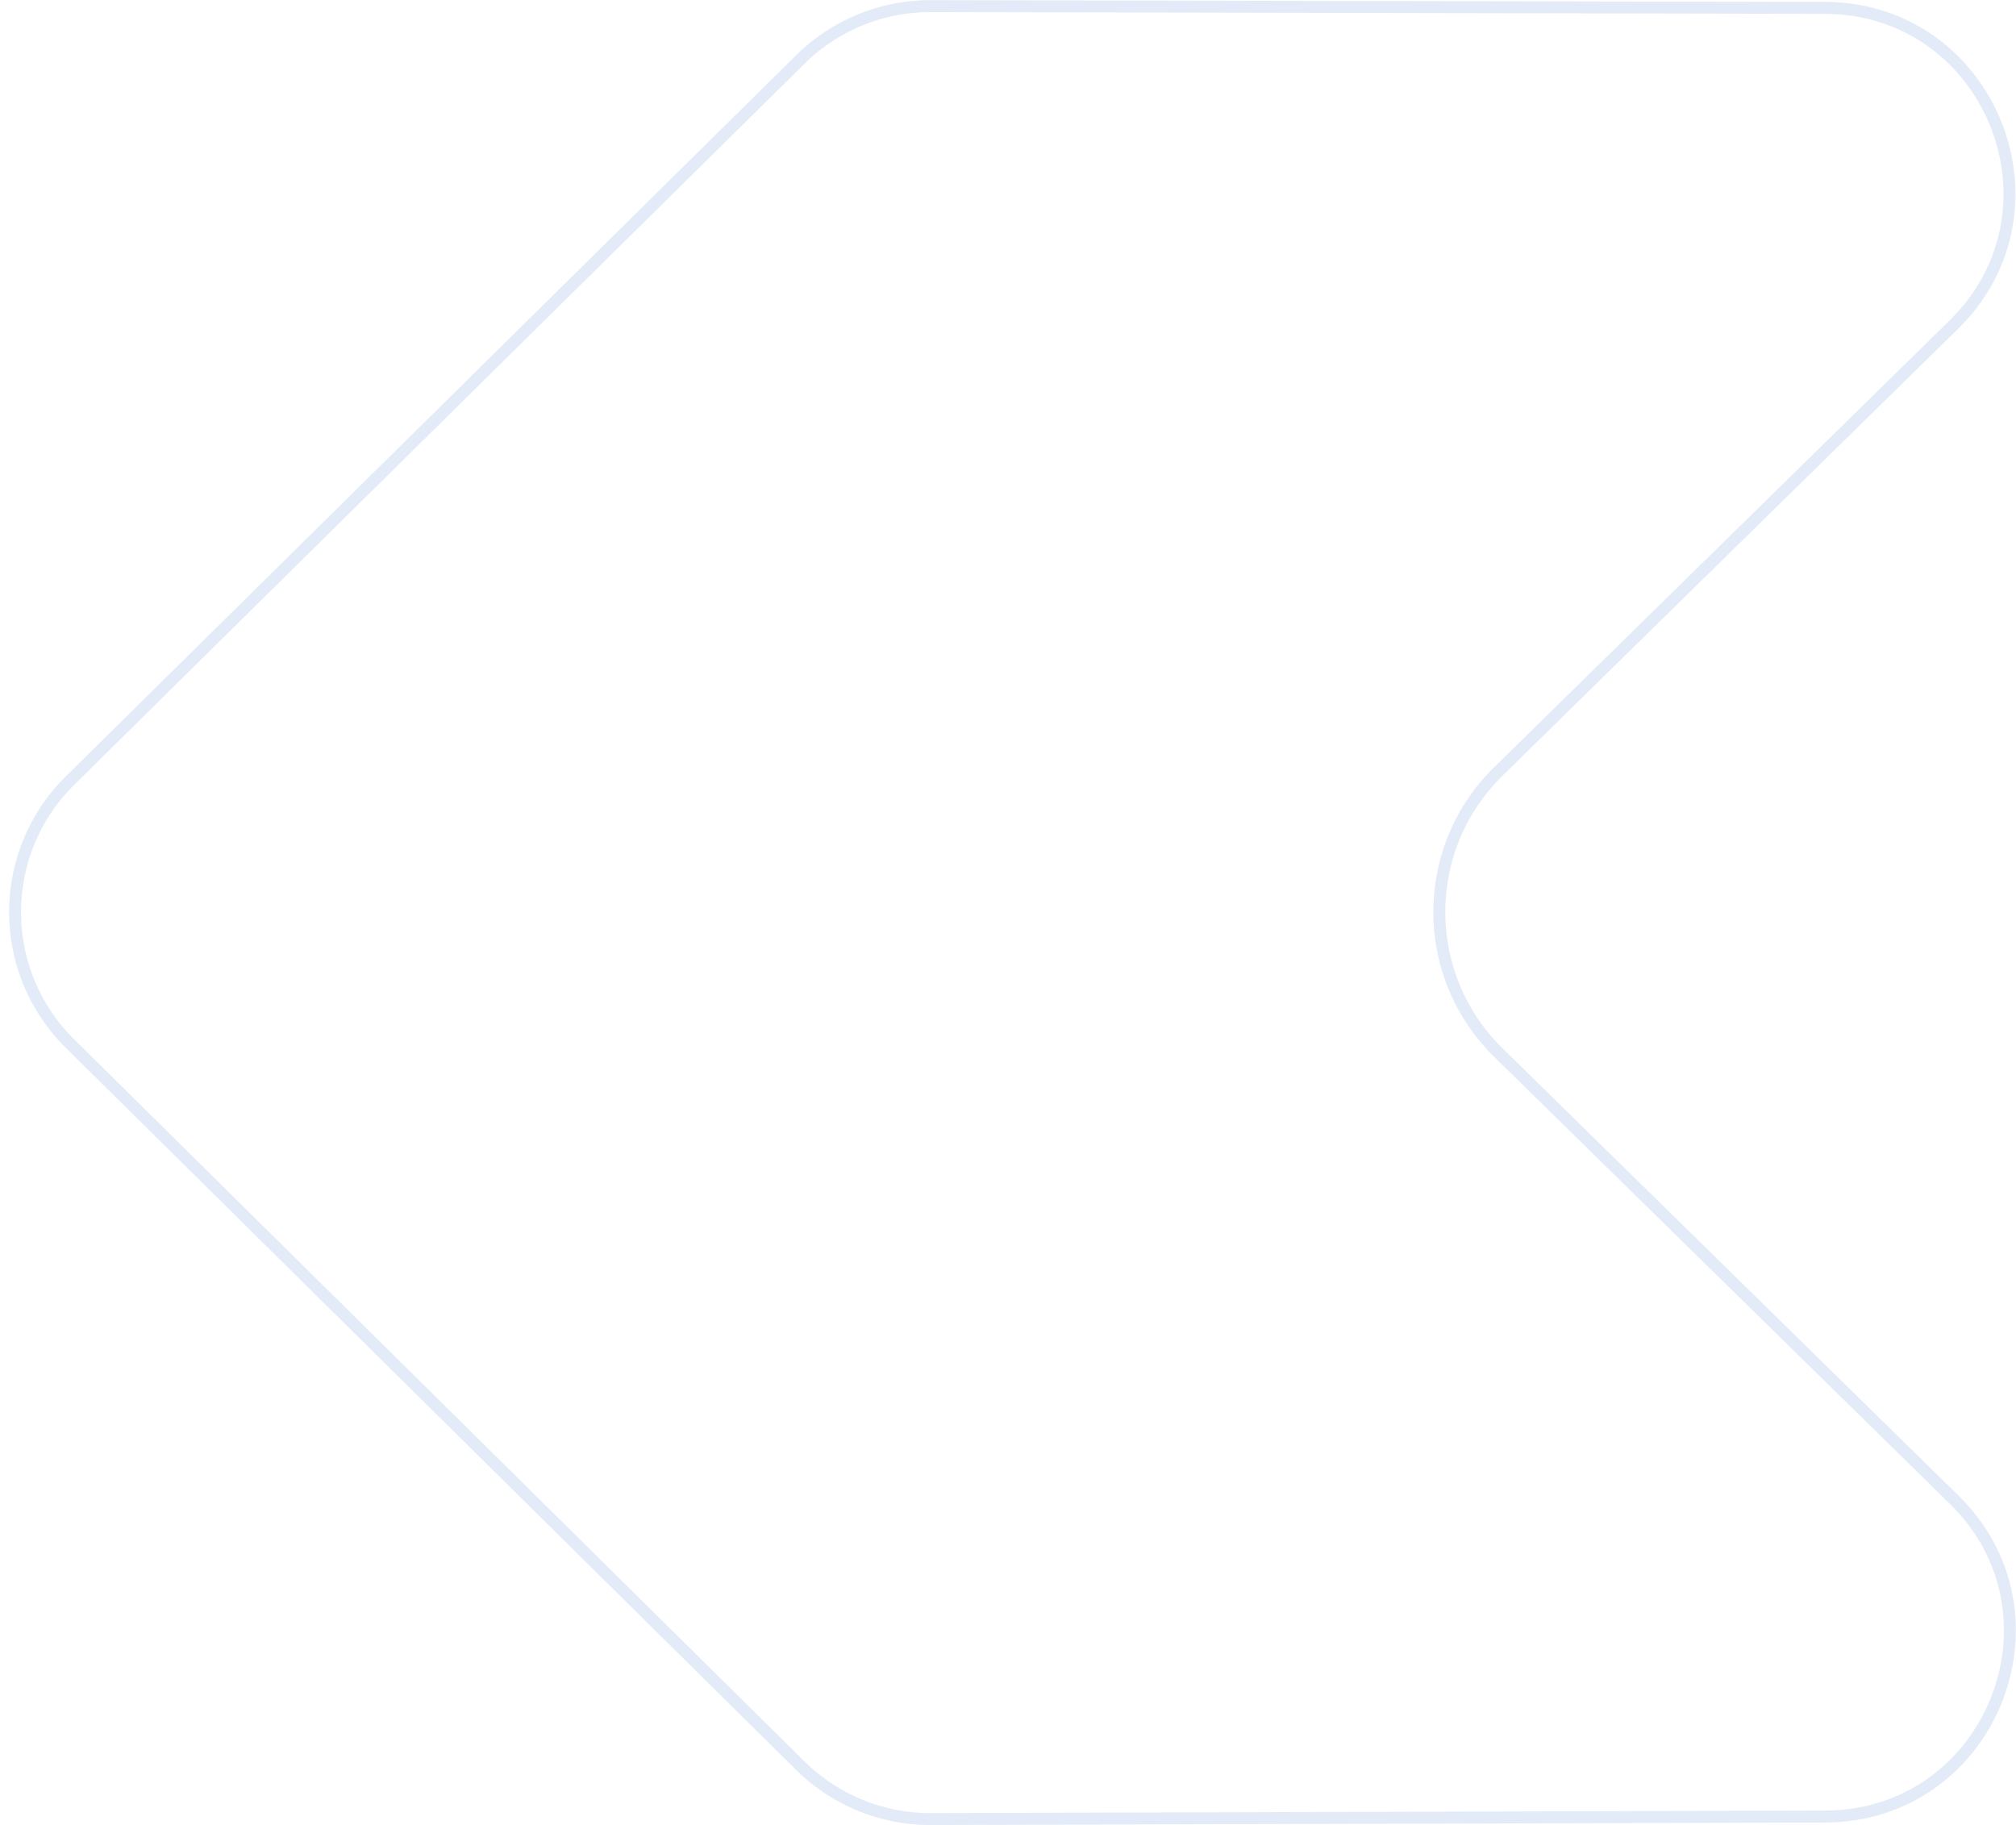 <svg xmlns="http://www.w3.org/2000/svg" width="169" height="153" fill="none"><path stroke="#719FDA" stroke-opacity=".2" d="M152.998 152.269c13.86-.039 20.705-16.859 10.811-26.565l-38.205-37.477c-6.593-6.469-6.593-17.09 0-23.558l38.171-37.444c9.898-9.71 3.042-26.537-10.824-26.565L78.016.513a15.5 15.5 0 0 0-10.92 4.47L5.876 65.426c-6.144 6.066-6.148 15.982-.008 22.052l61.221 60.526a15.5 15.5 0 0 0 10.941 4.477l74.968-.212Z"/></svg>